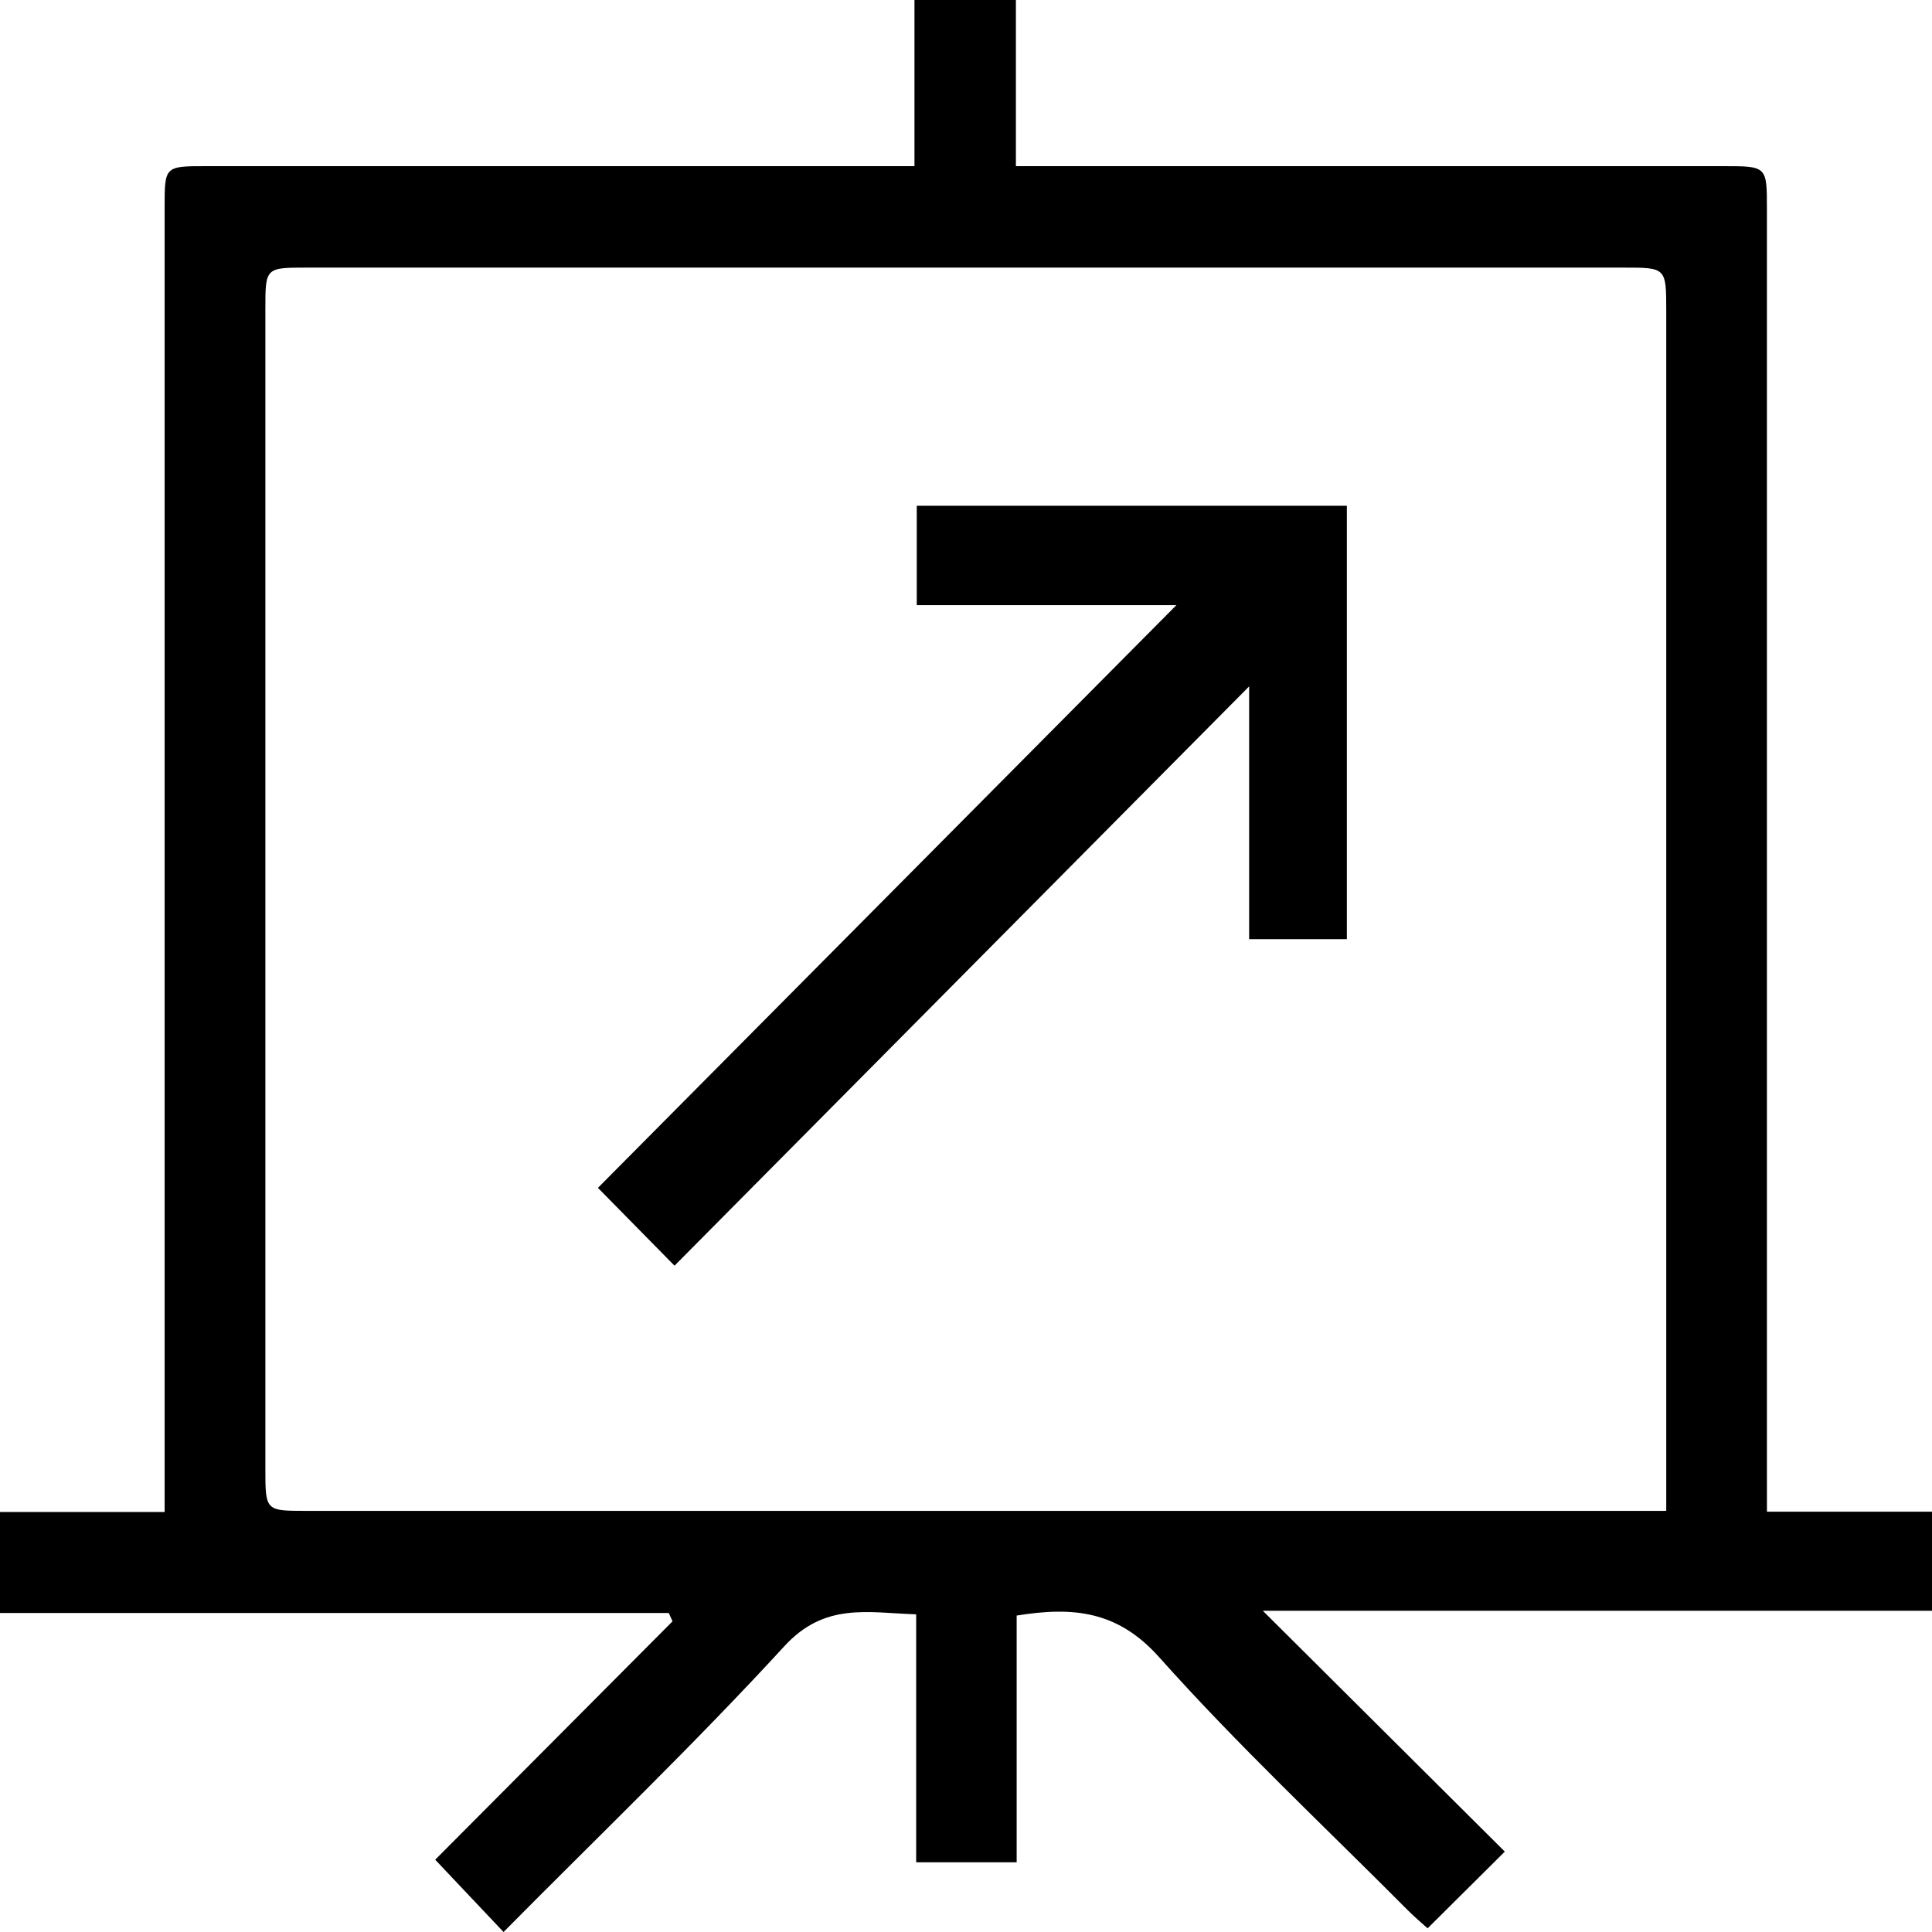 <?xml version="1.0" encoding="UTF-8"?> <svg xmlns="http://www.w3.org/2000/svg" xmlns:xlink="http://www.w3.org/1999/xlink" id="Ebene_1" x="0px" y="0px" viewBox="0 0 76 76" xml:space="preserve"><g> <path d="M69.507,59.467c2.289,0,4.359,0,6.493,0c0,1.352,0,2.552,0,3.897c-8.775,0-17.489,0-26.324,0 c3.276,3.26,6.423,6.391,9.52,9.473c-1.196,1.188-2.077,2.063-3.037,3.018c-0.176-0.16-0.486-0.416-0.768-0.7 c-3.284-3.303-6.694-6.493-9.793-9.965c-1.63-1.825-3.377-1.998-5.605-1.638c0,3.205,0,6.422,0,9.706c-1.377,0-2.612,0-3.953,0 c0-3.244,0-6.429,0-9.754c-1.917-0.065-3.598-0.476-5.184,1.252C27.314,68.614,23.527,72.244,19.808,76 c-0.922-0.975-1.779-1.882-2.688-2.844c3.088-3.102,6.212-6.239,9.336-9.377c-0.049-0.11-0.098-0.22-0.148-0.329 c-8.742,0-17.484,0-26.309,0c0-1.379,0-2.579,0-3.971c2.112,0,4.214,0,6.477,0c0-0.723,0-1.257,0-1.791c0-16.512,0-33.025,0-49.537 c0-1.614,0.002-1.615,1.649-1.615c8.738,0,17.475,0,26.213,0c0.497,0,0.994,0,1.635,0c0-2.212,0-4.337,0-6.535 c1.376,0,2.608,0,3.99,0c0,2.149,0,4.272,0,6.535c0.636,0,1.125,0,1.614,0c8.738,0,17.475,0,26.213,0 c1.715,0,1.716,0.001,1.716,1.675c0,16.47,0,32.941,0,49.411C69.507,58.161,69.507,58.701,69.507,59.467z M65.546,59.433 c0-0.692,0-1.189,0-1.687c0-15.164,0-30.328,0-45.491c0-1.727-0.001-1.728-1.667-1.728c-17.266,0-34.531,0-51.797,0 c-1.641,0-1.643,0.002-1.643,1.626c-0.001,15.206,0,30.412,0,45.618c0,1.66,0.002,1.662,1.61,1.663c17.307,0.001,34.615,0,51.922,0 C64.424,59.433,64.877,59.433,65.546,59.433z"></path> <path d="M26.534,49.789c-1.161-1.18-2.037-2.07-3.013-3.062c7.506-7.561,14.995-15.106,22.754-22.921c-3.623,0-6.889,0-10.212,0 c0-1.384,0-2.591,0-3.91c5.611,0,11.223,0,16.919,0c0,5.664,0,11.323,0,17.047c-1.28,0-2.511,0-3.844,0c0-3.332,0-6.605,0-9.942 C41.561,34.64,34.065,42.197,26.534,49.789z"></path></g></svg> 